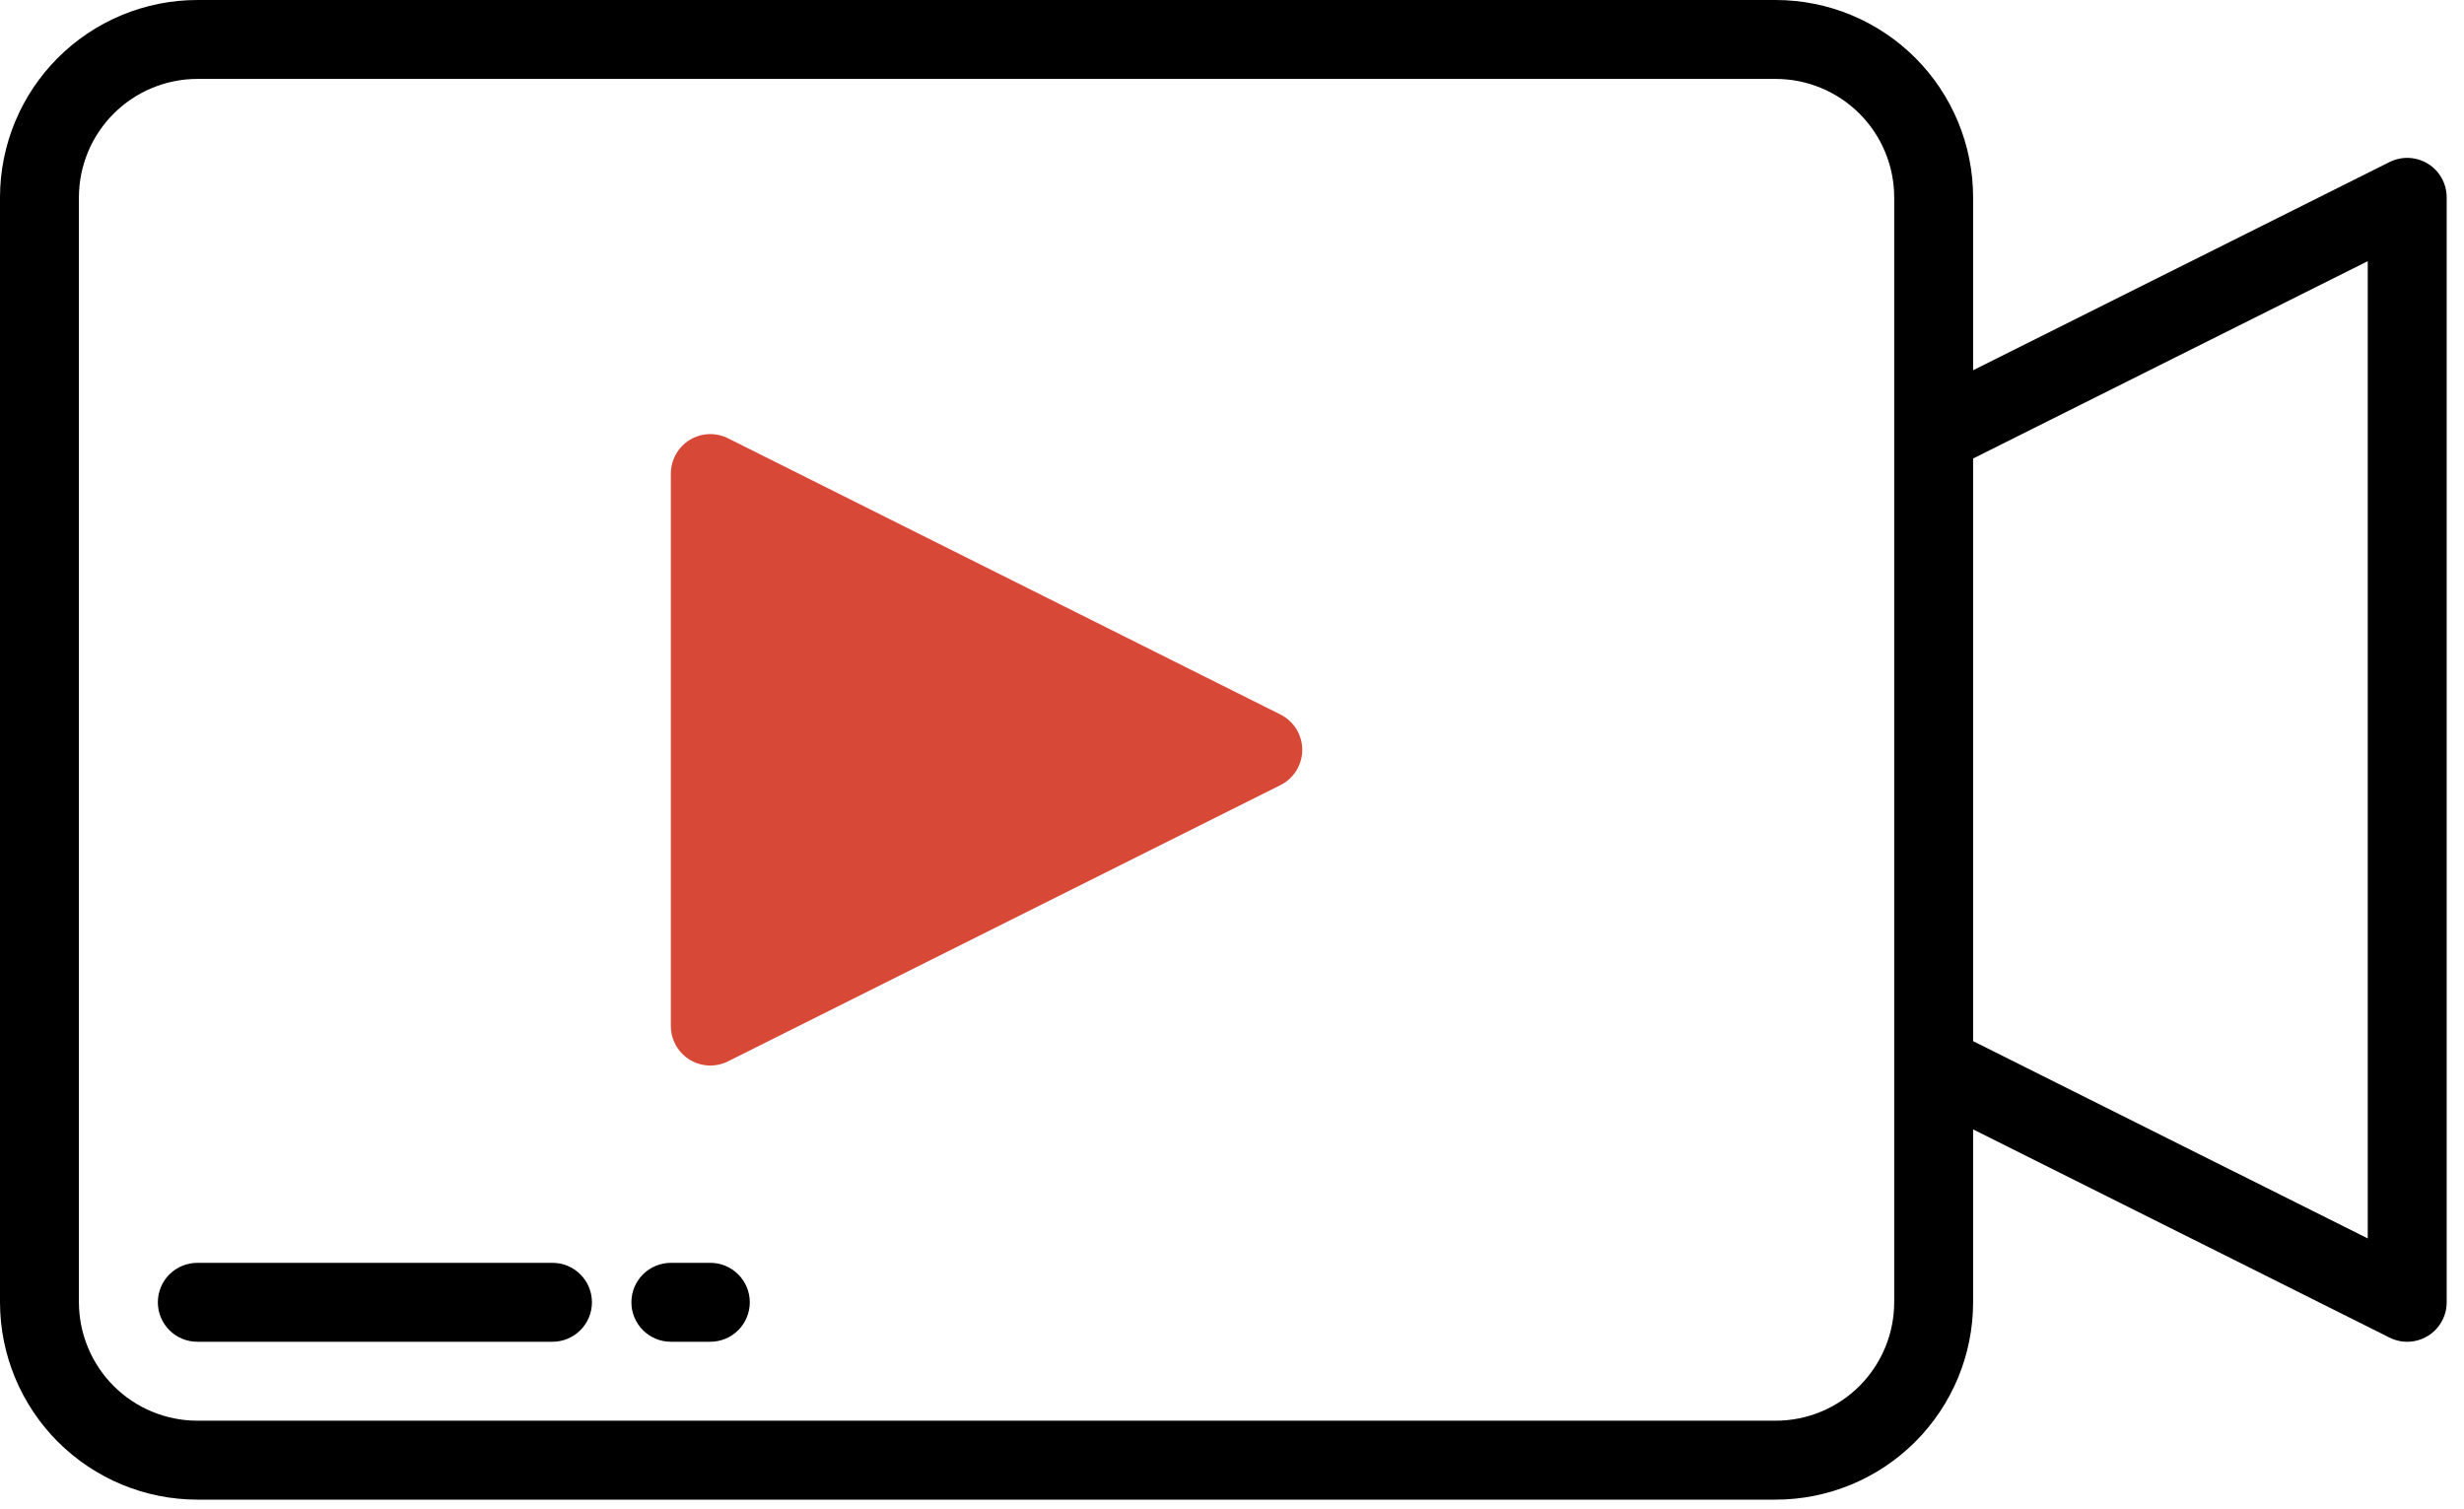<svg width="80" height="49" viewBox="0 0 80 49" fill="none" xmlns="http://www.w3.org/2000/svg">
<path d="M78.83 5.317C78.644 5.202 78.432 5.137 78.214 5.127C77.996 5.117 77.779 5.163 77.583 5.261L64.062 12.021V6.406C64.061 4.708 63.385 3.079 62.184 1.878C60.983 0.677 59.355 0.002 57.656 0H6.406C4.708 0.002 3.079 0.677 1.878 1.878C0.677 3.079 0.002 4.708 0 6.406V42.281C0.002 43.98 0.677 45.608 1.878 46.809C3.079 48.01 4.708 48.686 6.406 48.688H57.656C59.355 48.686 60.983 48.01 62.184 46.809C63.385 45.608 64.061 43.98 64.062 42.281V36.667L77.583 43.427C77.778 43.525 77.996 43.571 78.214 43.561C78.432 43.551 78.644 43.486 78.83 43.371C79.016 43.256 79.169 43.096 79.275 42.905C79.382 42.714 79.438 42.5 79.438 42.281V6.406C79.437 6.188 79.382 5.973 79.275 5.783C79.169 5.592 79.016 5.432 78.83 5.317ZM61.5 42.281C61.499 43.3 61.093 44.277 60.373 44.998C59.652 45.718 58.675 46.124 57.656 46.125H6.406C5.387 46.124 4.41 45.718 3.69 44.998C2.969 44.277 2.564 43.3 2.562 42.281V6.406C2.564 5.387 2.969 4.41 3.69 3.69C4.41 2.969 5.387 2.564 6.406 2.562H57.656C58.675 2.564 59.652 2.969 60.373 3.69C61.093 4.41 61.499 5.387 61.5 6.406V42.281ZM76.875 40.208L64.062 33.802V14.886L76.875 8.479V40.208Z" fill="black"/>
<path d="M41.573 23.198L23.636 14.229C23.44 14.132 23.223 14.085 23.005 14.095C22.787 14.105 22.575 14.17 22.389 14.285C22.203 14.4 22.05 14.56 21.944 14.751C21.837 14.942 21.781 15.157 21.781 15.375V33.313C21.781 33.531 21.837 33.746 21.944 33.937C22.05 34.127 22.203 34.288 22.389 34.403C22.575 34.517 22.787 34.583 23.005 34.593C23.223 34.602 23.44 34.556 23.636 34.459L41.573 25.49C41.786 25.383 41.965 25.22 42.09 25.017C42.215 24.815 42.281 24.582 42.281 24.344C42.281 24.106 42.215 23.873 42.09 23.67C41.965 23.468 41.786 23.304 41.573 23.198ZM24.344 31.239V17.448L38.135 24.344L24.344 31.239Z" fill="#D84837"/>
<path d="M17.938 41H6.406C6.066 41 5.741 41.135 5.5 41.375C5.26 41.615 5.125 41.941 5.125 42.281C5.125 42.621 5.26 42.947 5.5 43.187C5.741 43.428 6.066 43.562 6.406 43.562H17.938C18.277 43.562 18.603 43.428 18.843 43.187C19.084 42.947 19.219 42.621 19.219 42.281C19.219 41.941 19.084 41.615 18.843 41.375C18.603 41.135 18.277 41 17.938 41Z" fill="black"/>
<path d="M23.062 41H21.781C21.441 41 21.116 41.135 20.875 41.375C20.635 41.615 20.5 41.941 20.5 42.281C20.5 42.621 20.635 42.947 20.875 43.187C21.116 43.428 21.441 43.562 21.781 43.562H23.062C23.402 43.562 23.728 43.428 23.968 43.187C24.209 42.947 24.344 42.621 24.344 42.281C24.344 41.941 24.209 41.615 23.968 41.375C23.728 41.135 23.402 41 23.062 41Z" fill="black"/>
<path d="M39.719 24.344L23.969 16.549L23.969 32.138L39.719 24.344Z" fill="#D84837"/>
</svg>
